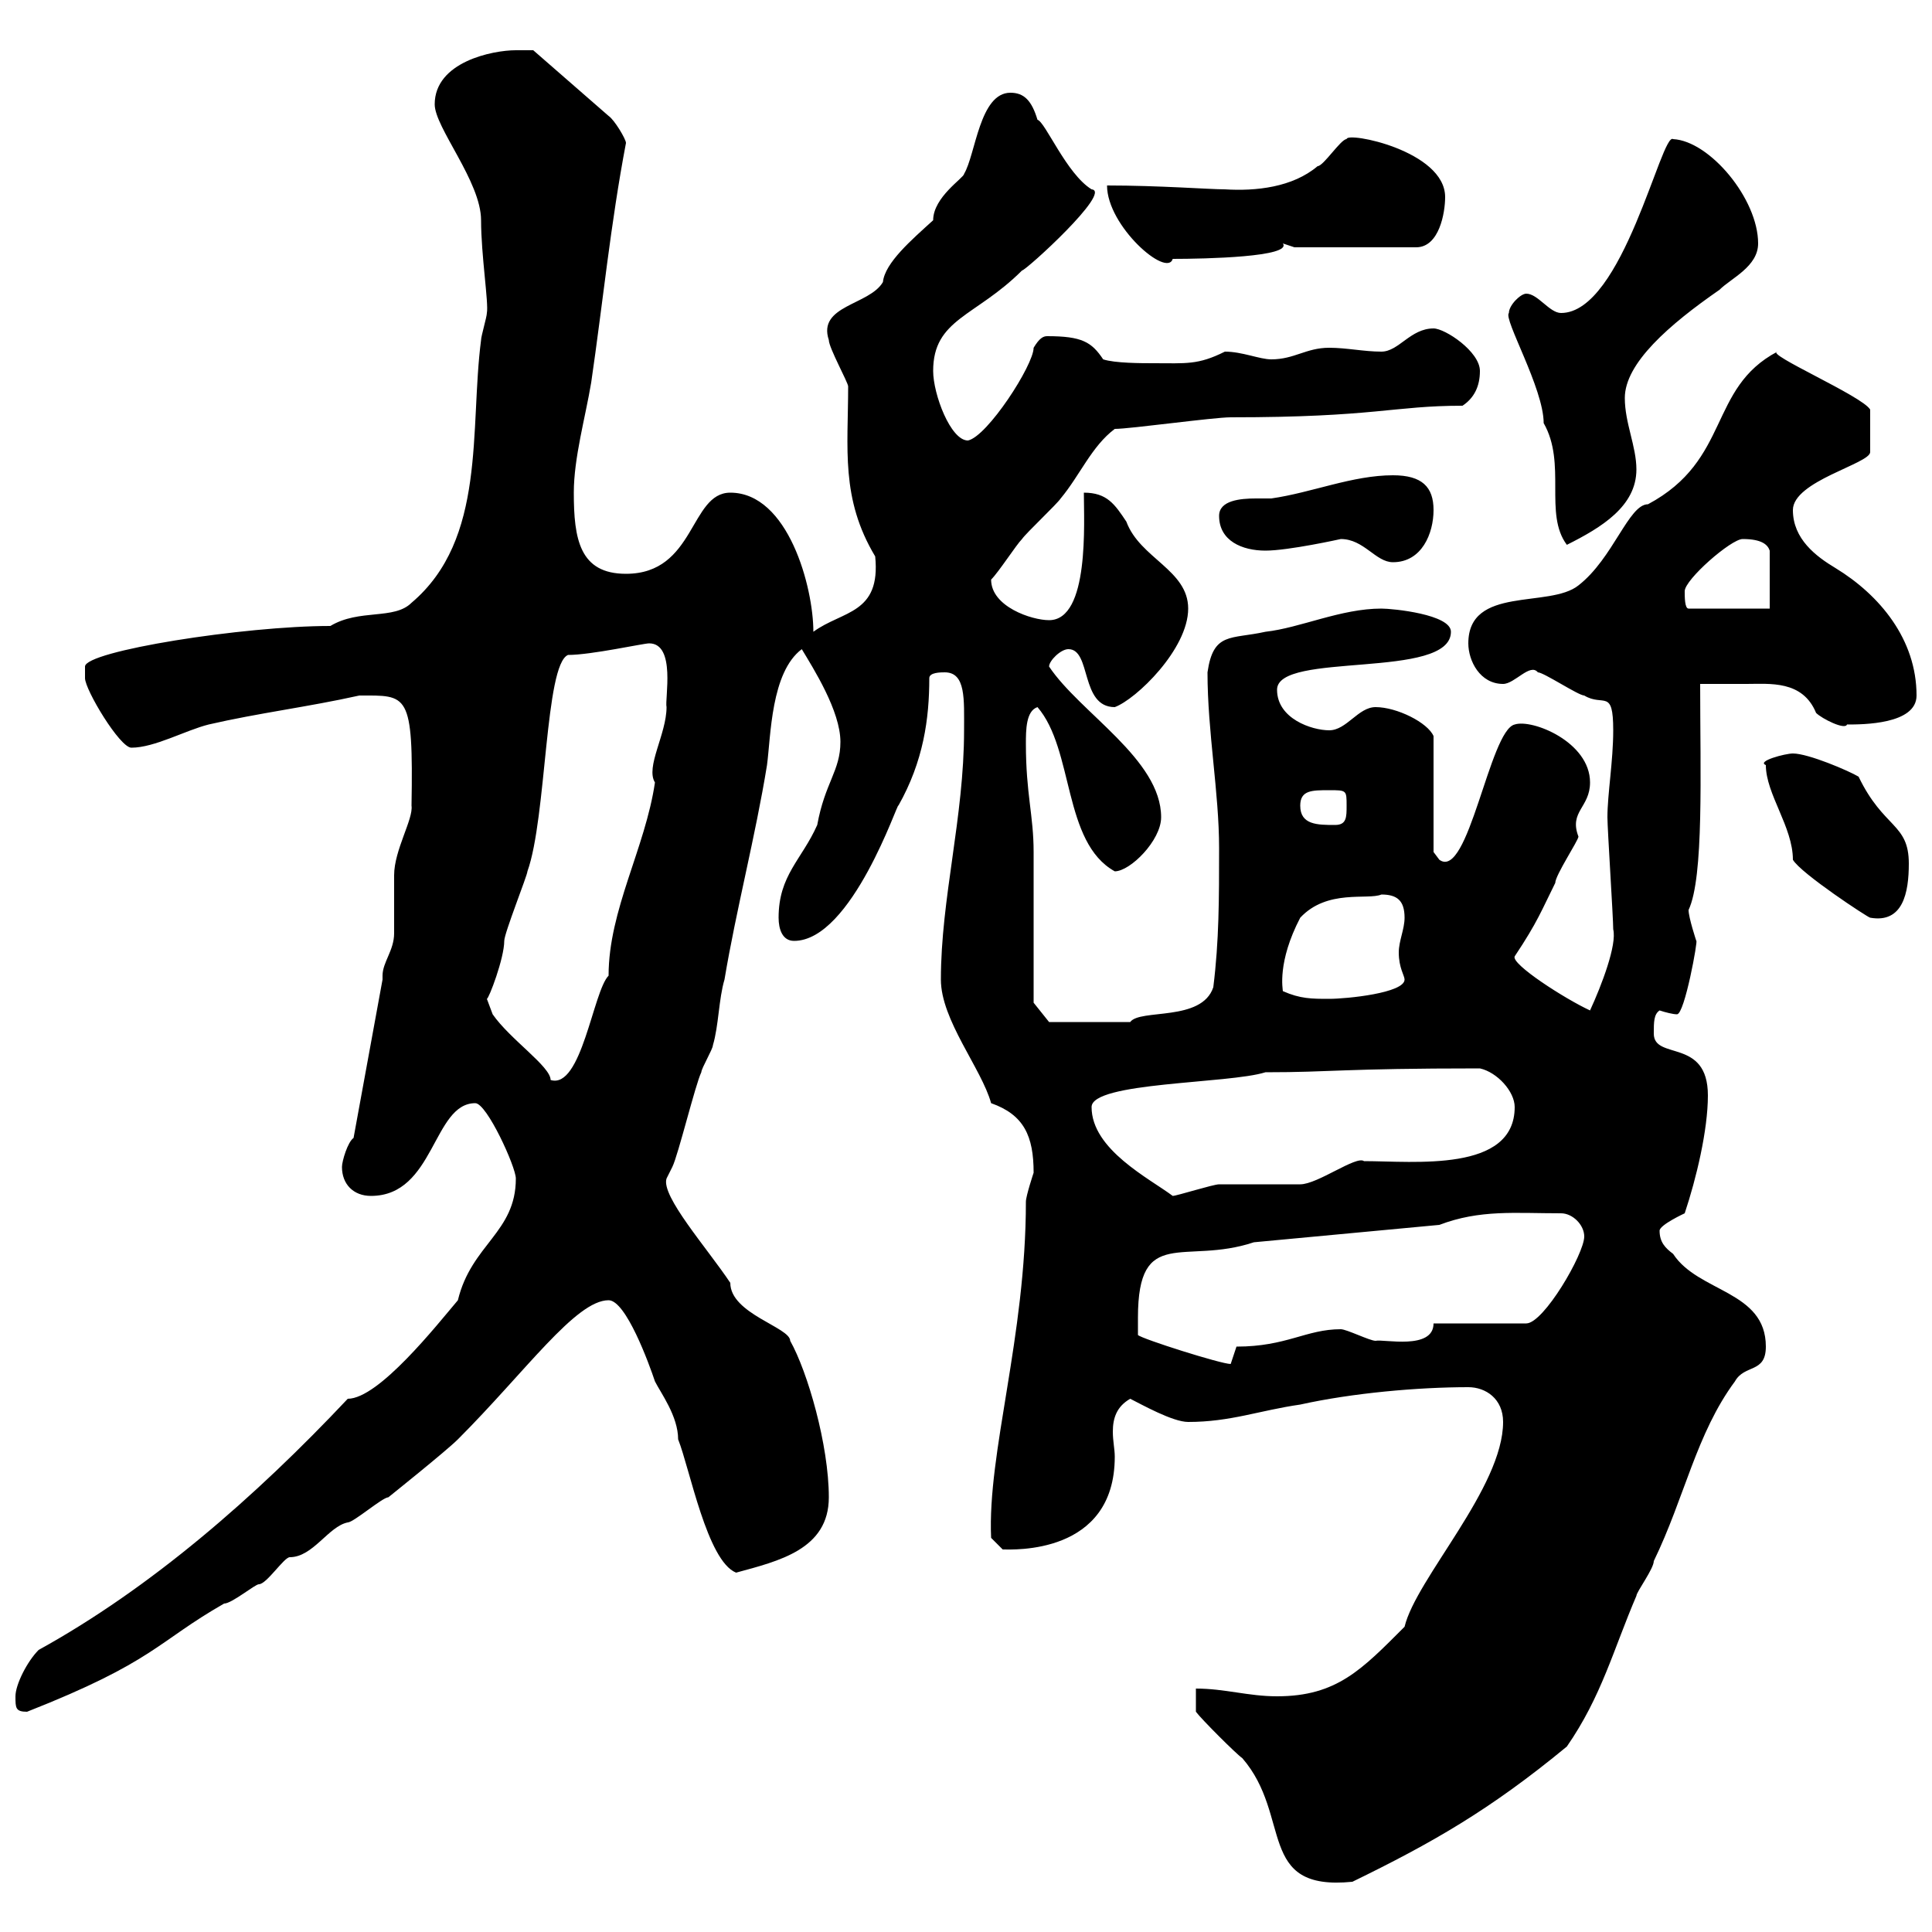 <svg xmlns="http://www.w3.org/2000/svg" xmlns:xlink="http://www.w3.org/1999/xlink" width="300" height="300"><path d="M185.70 265.80C186.60 267 192 272.40 192.90 273C200.70 282 195 293.70 210 292.20C222.30 286.20 231.30 281.10 243.30 271.20C248.70 263.40 250.50 256.20 254.10 247.80C254.10 247.20 256.80 243.60 256.80 242.40C261.60 232.50 263.40 222.60 269.40 214.50C270.90 211.80 274.20 213.30 274.20 209.10C274.20 200.40 263.70 200.70 259.80 194.70C258.60 193.80 257.70 192.90 257.70 191.10C257.70 190.20 261.60 188.40 261.60 188.40C263.40 183 265.20 175.50 265.20 170.10C265.20 161.10 256.80 164.70 256.80 160.50C256.80 158.70 256.80 157.50 257.70 156.90C258.60 157.20 259.80 157.50 260.40 157.50C261.60 157.50 263.70 145.80 263.40 146.10C263.40 146.10 262.20 142.50 262.20 141.30C264.60 136.20 264 120 264 106.20C267 106.20 269.10 106.20 271.20 106.20C274.80 106.20 279.90 105.60 282 110.70C282.90 111.60 286.50 113.40 286.80 112.50C289.20 112.50 297.60 112.50 297.60 108C297.60 99.30 291.90 92.40 285 88.20C282 86.40 278.40 83.70 278.40 79.20C278.40 74.70 290.40 72 290.40 70.20L290.40 63.60C289.20 61.50 273.90 54.90 276 54.60C265.20 60.30 268.80 71.40 255.90 78.30C252.90 78.30 250.50 86.70 245.10 90.90C240.60 94.50 228 90.90 228 99.90C228 102.60 229.80 106.20 233.40 106.20C235.20 106.20 237.60 102.90 238.80 104.40C239.70 104.40 245.10 108 246 108C249 109.80 250.50 106.80 250.50 113.40C250.50 118.20 249.60 123.30 249.60 126.90C249.60 128.70 250.50 142.50 250.50 144.30C251.10 146.70 248.70 153 246.90 156.90C243 155.10 234.60 149.70 235.20 148.50C238.80 143.10 239.40 141.30 241.50 137.10C241.50 135.90 245.10 130.50 245.10 129.90C243.60 126 246.90 125.40 246.90 121.50C246.90 115.20 237.90 111.60 235.20 112.50C231.30 113.40 228 136.80 223.50 133.50C223.50 133.50 222.60 132.30 222.60 132.30L222.60 114.30C221.70 112.20 216.90 109.80 213.60 109.80C210.90 109.80 209.10 113.40 206.40 113.40C203.70 113.40 198.30 111.60 198.30 107.10C198.30 101.10 225.30 105.60 225.30 98.10C225.30 95.40 216.30 94.50 214.50 94.50C208.20 94.50 201.90 97.50 196.50 98.10C191.10 99.30 188.40 98.10 187.50 104.40C187.50 113.70 189.30 123 189.30 131.70C189.30 139.50 189.30 146.10 188.40 153.30C186.60 158.70 177 156.60 175.50 158.70C171.90 158.70 164.40 158.70 162.90 158.70L160.50 155.70C160.50 152.10 160.50 135.90 160.50 132.30C160.50 126.60 159.30 123.30 159.30 115.50C159.30 113.40 159.30 110.40 161.10 109.80C166.80 116.40 165 130.80 173.10 135.30C175.50 135.30 180.30 130.50 180.30 126.90C180.30 117.90 167.70 110.70 162.90 103.50C162.90 102.60 164.70 100.80 165.90 100.80C169.50 100.80 167.70 109.80 173.10 109.80C176.40 108.60 184.50 100.80 184.50 94.50C184.50 88.50 177 86.70 174.90 81C173.10 78.30 171.90 76.50 168.30 76.50C168.30 81 169.20 96.30 162.90 96.30C160.20 96.30 153.90 94.20 153.90 90C155.10 88.80 157.80 84.60 158.70 83.70C159.30 82.80 164.10 78.30 164.70 77.40C167.70 73.80 169.50 69.30 173.10 66.60C175.50 66.60 188.40 64.80 191.10 64.80C213.60 64.80 216.30 63 227.10 63C228.90 61.80 229.80 60 229.80 57.60C229.80 54.60 224.40 51 222.60 51C219 51 217.20 54.60 214.50 54.60C211.80 54.60 209.10 54 206.40 54C202.80 54 201 55.80 197.40 55.80C195.60 55.80 192.90 54.60 190.20 54.60C186 56.70 184.20 56.40 179.10 56.40C177.30 56.40 173.10 56.40 171.30 55.80C169.50 53.10 168 52.20 162.60 52.20C162 52.20 161.40 52.50 160.50 54C160.50 56.70 153.30 67.80 150.30 68.40C147.60 68.40 144.90 61.20 144.90 57.60C144.90 49.50 151.50 49.20 158.70 42C159.30 42 172.80 29.70 169.50 29.40C165.60 27 162.30 18.90 161.10 18.60C160.20 15.60 159 14.40 156.90 14.40C152.10 14.40 151.50 24 149.70 27C149.70 27.60 144.90 30.60 144.90 34.20C141.60 37.20 137.40 40.80 137.10 43.80C135 47.40 126.90 47.40 128.70 52.80C128.70 54 131.70 59.40 131.70 60C131.70 69.60 130.50 77.40 135.90 86.40C136.80 95.40 130.80 94.80 126.30 98.10C126.30 91.20 122.40 76.50 113.40 76.50C107.10 76.50 108 89.10 97.20 89.10C90 89.10 89.10 83.70 89.10 76.50C89.10 71.10 90.90 64.80 91.80 59.40C93.60 47.10 94.80 34.80 97.20 22.20C97.20 21.60 95.40 18.60 94.50 18L82.80 7.80C82.80 7.80 81 7.80 80.10 7.80C76.50 7.80 67.50 9.60 67.50 16.20C67.50 19.80 74.70 28.20 74.70 34.20C74.70 39.60 75.90 47.10 75.60 48.60C75.60 49.20 74.70 52.20 74.70 52.80C72.90 66.60 75.60 83.70 63.90 93.60C61.20 96.30 55.80 94.50 51.30 97.20C37.80 97.20 13.20 101.10 13.20 103.50C13.20 103.50 13.20 105.30 13.20 105.30C13.20 107.10 18.60 116.10 20.40 116.10C24 116.10 28.80 113.40 32.40 112.50C40.20 110.70 47.70 109.80 55.80 108C63.30 108 64.20 107.40 63.90 125.10C64.20 127.20 61.20 132 61.20 135.90C61.20 137.10 61.20 144.30 61.20 144.90C61.20 147.60 59.40 149.40 59.40 151.50C59.40 151.50 59.40 151.80 59.40 152.10L54.90 176.70C54 177.30 53.10 180.30 53.10 181.20C53.10 183.90 54.90 185.70 57.60 185.70C67.50 185.70 67.20 171.30 73.80 171.30C75.60 171.30 80.10 181.20 80.10 183C80.10 191.40 73.20 193.20 71.10 201.90C67.80 205.80 58.80 217.20 54 217.20C39.60 232.50 23.40 246.60 6 256.20C4.20 258 2.40 261.60 2.40 263.40C2.40 265.20 2.40 265.80 4.20 265.80C24 258 24.30 255 34.80 249C36 249 39.60 246 40.20 246C41.40 246 44.10 241.80 45 241.80C48.60 241.80 51 237 54 236.40C54.90 236.40 59.40 232.50 60.30 232.50C60.30 232.50 69.30 225.30 71.10 223.50C81.60 213 89.40 201.90 94.50 201.90C97.20 201.90 100.80 211.80 101.70 214.50C102.60 216.30 105.30 219.90 105.30 223.50C107.10 228 109.80 242.40 114.30 244.20C120.90 242.40 128.70 240.60 128.70 232.50C128.70 224.40 125.40 213 122.70 208.20C122.70 206.10 113.40 204 113.40 199.20C109.80 193.80 102.60 185.70 103.50 183C103.50 183 104.40 181.20 104.40 181.20C105.30 179.40 108 168.30 108.90 166.50C108.90 165.90 110.70 162.90 110.70 162.30C111.60 159.30 111.60 155.10 112.50 152.10C114.30 141.30 117.30 129.90 119.10 118.80C119.70 114.30 119.70 104.40 124.50 100.80C126.30 103.80 130.50 110.40 130.50 115.20C130.50 119.70 128.10 121.50 126.90 128.10C124.50 133.50 120.90 135.90 120.90 142.50C120.90 144.30 121.50 146.10 123.30 146.10C132.30 146.10 139.50 124.20 139.50 125.10C143.40 118.20 144.30 111.60 144.30 105.30C144.30 104.40 146.10 104.40 146.70 104.40C150 104.40 149.70 108.60 149.70 113.40C149.70 126.90 146.10 139.50 146.10 152.10C146.10 158.40 152.40 165.90 153.90 171.30C159 173.10 160.50 176.40 160.50 182.10C160.50 182.10 159.30 185.70 159.30 186.60C159.30 207.60 153.30 225.60 153.90 238.80L155.70 240.60C157.20 240.60 173.10 241.50 173.10 226.20C173.10 225 172.80 223.80 172.80 222.30C172.80 220.20 173.40 218.40 175.50 217.20C177.30 218.10 182.10 220.80 184.50 220.80C191.10 220.80 195.60 219 201.90 218.10C210 216.30 220.20 215.40 228 215.40C230.70 215.40 233.40 217.20 233.40 220.80C233.40 231 219.90 245.10 218.10 252.60C211.50 259.20 207.60 263.40 198.30 263.40C193.80 263.40 190.20 262.20 185.70 262.20ZM176.70 204.60C176.70 190.20 183.90 196.50 194.70 192.90L223.50 190.20C229.80 187.80 235.20 188.40 242.40 188.40C244.20 188.40 246 190.20 246 192C246 194.70 239.70 205.50 237 205.50L222.60 205.50C222.60 209.70 214.80 207.90 213.60 208.20C212.70 208.20 209.10 206.40 208.20 206.40C202.80 206.40 199.80 209.10 192 209.10C192 209.10 191.10 211.80 191.10 211.80C189.60 211.80 177.30 207.90 176.70 207.30C176.70 207.30 176.70 205.50 176.70 204.60ZM169.50 171.90C169.50 168 190.80 168.30 196.50 166.50C207 166.50 208.20 165.90 229.80 165.90C232.50 166.50 235.20 169.50 235.20 171.90C235.20 182.10 219.60 180.30 211.80 180.30C210.60 179.40 204.60 183.90 201.90 183.90C201 183.90 190.20 183.90 189.30 183.90C188.40 183.90 182.70 185.70 182.10 185.70C178.50 183 169.50 178.50 169.50 171.90ZM76.50 157.50C76.50 157.50 75.60 155.10 75.60 155.10C75.90 155.10 78.30 148.80 78.30 146.10C78.30 144.90 81.90 135.90 81.90 135.30C84.90 126.90 84.60 103.20 88.20 101.70C91.80 101.70 99.90 99.90 100.80 99.90C105 99.90 103.20 108.60 103.50 109.80C103.50 114 100.20 119.10 101.70 121.50C100.20 131.70 94.50 141.30 94.50 151.50C92.10 153.90 90.30 169.20 85.50 167.70C85.50 165.60 79.20 161.40 76.50 157.50ZM199.20 153.90C199.20 153.60 198.30 149.40 201.90 142.50C206.10 138 212.40 139.80 214.50 138.90C216.90 138.90 218.10 139.80 218.10 142.50C218.10 144.30 217.20 146.10 217.20 147.90C217.20 150.30 218.10 151.50 218.10 152.10C218.10 154.20 209.10 155.10 206.40 155.10C203.70 155.10 201.90 155.10 199.20 153.90ZM274.20 118.80C274.20 123.30 278.40 128.40 278.40 133.50C279.60 135.60 290.10 142.50 290.40 142.50C295.50 143.40 296.40 138.60 296.40 134.10C296.40 127.80 292.50 128.70 288.60 120.60C287.10 119.70 280.80 117 278.40 117C277.20 117 272.70 118.20 274.20 118.80ZM201.90 125.10C201.90 122.70 203.70 122.70 206.40 122.70C209.10 122.70 209.10 122.70 209.10 125.10C209.10 126.90 209.10 128.10 207.30 128.10C204.60 128.10 201.90 128.10 201.90 125.10ZM261.60 91.80C261.60 90 268.80 83.70 270.60 83.70C273.60 83.70 274.50 84.60 274.80 85.50L274.80 94.50L262.20 94.50C261.60 94.50 261.60 92.70 261.60 91.80ZM208.20 83.70C211.80 83.70 213.60 87.30 216.30 87.30C220.80 87.30 222.60 82.80 222.60 79.20C222.60 75.60 220.80 73.80 216.30 73.80C210 73.80 203.70 76.50 197.40 77.40C196.80 77.40 196.20 77.40 195 77.40C192.60 77.40 189.30 77.70 189.30 80.10C189.30 84 192.90 85.50 196.50 85.50C200.10 85.50 208.20 83.70 208.20 83.70ZM234.30 48.60C233.40 49.50 239.70 60.30 239.70 65.70C243.30 72 239.70 79.80 243.30 84.60C248.70 81.90 254.10 78.60 254.10 72.90C254.10 69.30 252.30 65.70 252.30 61.80C252.30 56.40 259.20 50.40 267 45C268.80 43.20 273 41.40 273 37.80C273 30.90 265.50 21.90 259.80 21.60C258 20.40 252 48.60 242.40 48.60C240.60 48.60 238.80 45.60 237 45.60C236.10 45.60 234.30 47.40 234.30 48.60ZM171.90 28.80C171.90 35.10 181.20 43.20 182.10 40.20C187.20 40.20 200.70 39.90 199.20 37.80C199.20 37.80 201 38.40 201 38.40L219.90 38.40C223.50 38.40 224.40 33 224.40 30.60C224.40 23.40 209.10 20.40 209.10 21.60C208.20 21.60 205.50 25.80 204.60 25.80C200.70 29.10 195 29.70 190.20 29.40C187.80 29.40 180 28.80 171.90 28.80Z"/></svg>